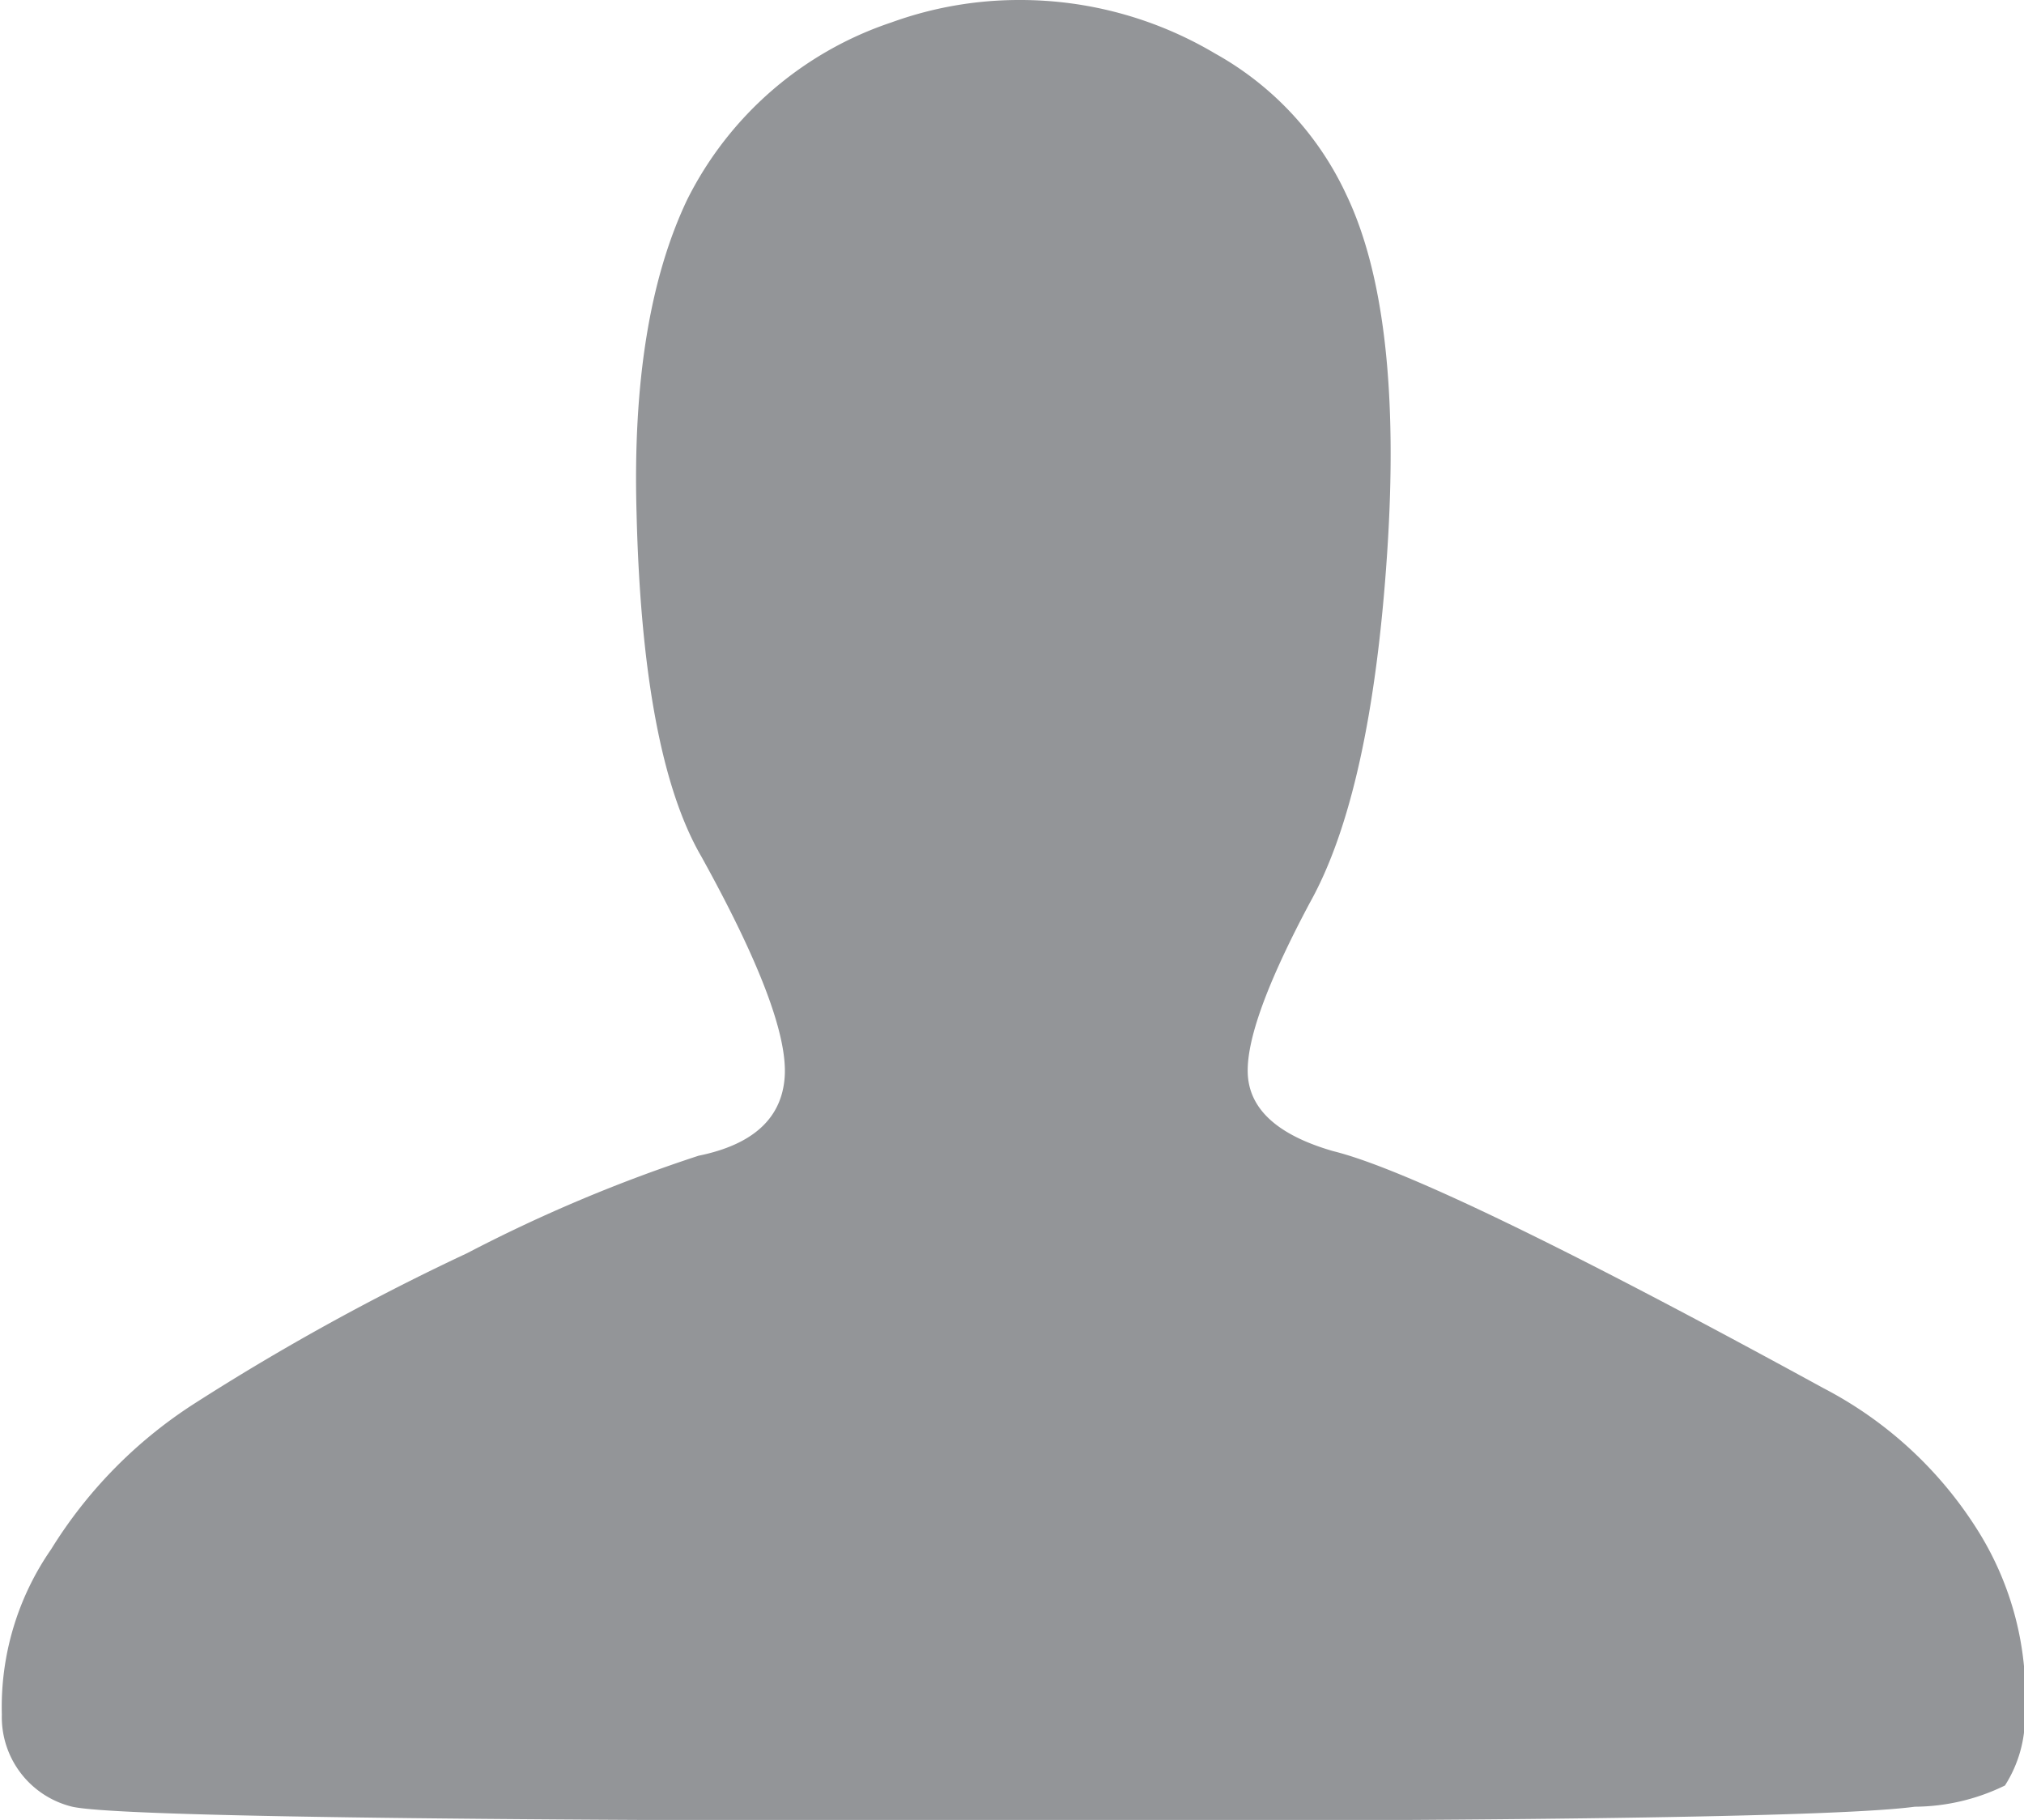 <svg xmlns="http://www.w3.org/2000/svg" viewBox="0 0 65.85 59.21"><defs><style>.cls-1{fill:#939598;}</style></defs><title>Person Icon</title><g id="Layer_2" data-name="Layer 2"><g id="outlines"><path class="cls-1" d="M59.32,45.16a13,13,0,0,1,5,4.59,10.12,10.12,0,0,1,1.56,6,4.14,4.14,0,0,1-.65,2.34,6.75,6.75,0,0,1-2.93.69q-3.49.47-28.19.46-29.73,0-31.76-.46a3,3,0,0,1-2.29-3,9,9,0,0,1,1.6-5.37,15,15,0,0,1,4.64-4.73,77.15,77.15,0,0,1,8.9-4.91,49.59,49.59,0,0,1,7.53-3.17c1.77-.36,2.71-1.22,2.8-2.57s-.81-3.73-2.71-7.16q-1.92-3.3-2.11-11.19-.18-6.35,1.65-10.19A11.5,11.5,0,0,1,29,.73,12.18,12.18,0,0,1,33.16,0a12.41,12.41,0,0,1,6.37,1.74A10.13,10.13,0,0,1,43.8,6.33Q45.65,10.19,45.13,18T42.61,29.38q-2.2,4.13-2,5.73t2.76,2.34Q46.74,38.28,59.32,45.16Z"/></g></g></svg>